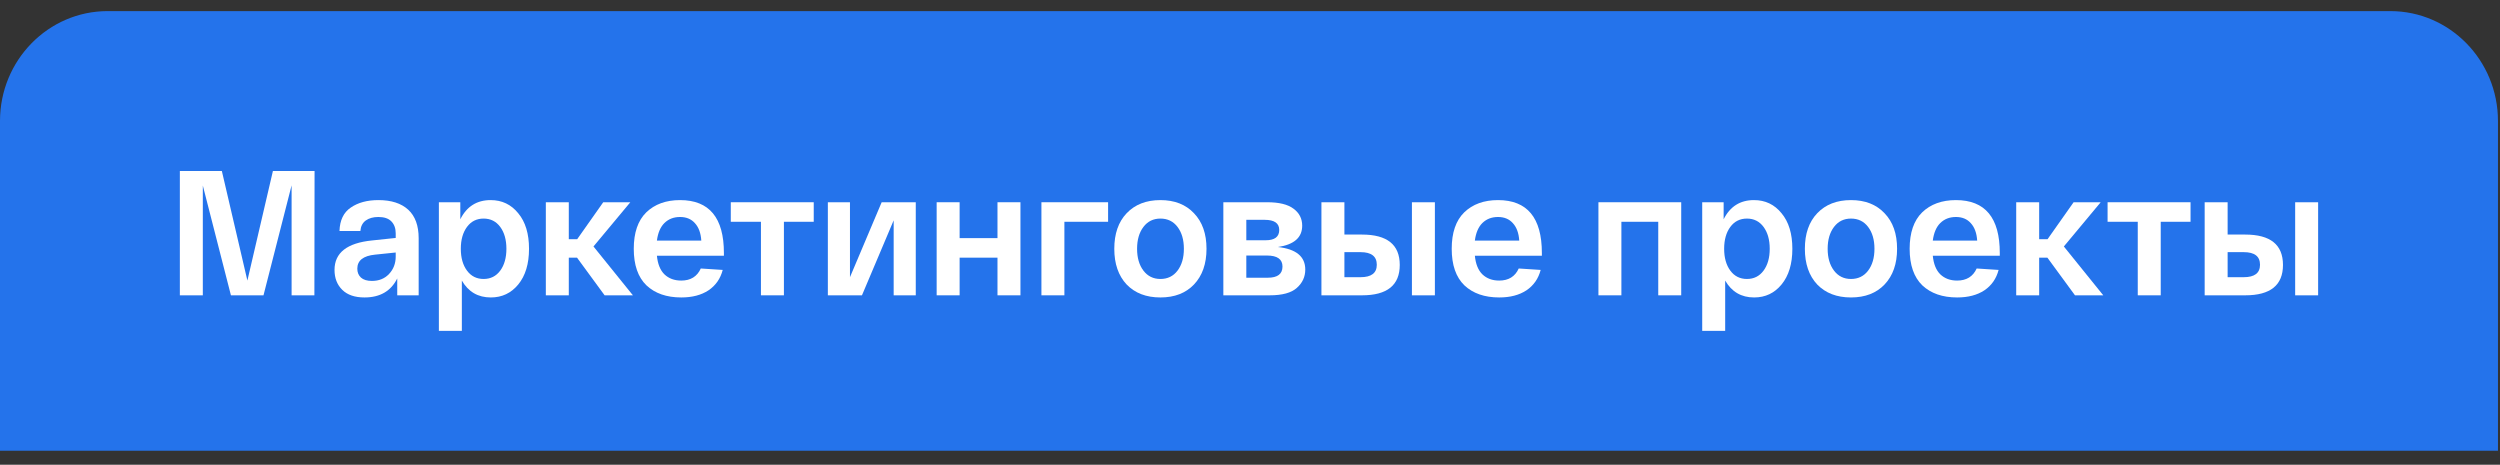 <?xml version="1.0" encoding="UTF-8"?> <svg xmlns="http://www.w3.org/2000/svg" width="156" height="29" viewBox="0 0 156 29" fill="none"><rect x="0" y="0" width="156" height="29" fill="#333333" stroke="none"/> <path d="M0 7.551C0 3.764 3.008 0.693 6.719 0.693H149.155C152.865 0.693 155.873 3.764 155.873 7.551V28.127H0V7.551Z" fill="#2473EB"></path> <path d="M17.03 10.669H19.629L19.618 18.428H18.196V11.566L16.442 18.428H14.41L12.656 11.578V18.428H11.223V10.669H13.843L15.437 17.508L17.03 10.669Z" fill="white"></path> <path d="M20.874 16.843C20.874 15.771 21.658 15.158 23.227 15.003L24.692 14.848V14.559C24.692 14.249 24.602 14.001 24.424 13.817C24.246 13.632 23.975 13.54 23.611 13.54C23.291 13.54 23.027 13.613 22.82 13.761C22.62 13.909 22.51 14.127 22.488 14.415H21.184C21.205 13.743 21.44 13.255 21.89 12.952C22.339 12.642 22.913 12.486 23.611 12.486C24.417 12.486 25.037 12.686 25.472 13.085C25.907 13.484 26.125 14.079 26.125 14.87V18.428H24.788V17.375C24.396 18.165 23.715 18.561 22.745 18.561C22.139 18.561 21.676 18.402 21.355 18.084C21.034 17.766 20.874 17.353 20.874 16.843ZM22.296 16.765C22.296 16.994 22.371 17.179 22.521 17.319C22.677 17.46 22.906 17.53 23.205 17.53C23.647 17.53 24.004 17.386 24.274 17.098C24.553 16.802 24.692 16.44 24.692 16.011V15.756L23.408 15.889C22.667 15.963 22.296 16.255 22.296 16.765Z" fill="white"></path> <path d="M27.386 20.645V12.62H28.723V13.684C29.122 12.886 29.753 12.486 30.616 12.486C31.322 12.486 31.896 12.76 32.338 13.307C32.787 13.846 33.011 14.585 33.011 15.524C33.011 16.462 32.787 17.205 32.338 17.752C31.896 18.291 31.325 18.561 30.627 18.561C29.828 18.561 29.226 18.21 28.819 17.508V20.645H27.386ZM29.14 14.16C28.883 14.508 28.755 14.962 28.755 15.524C28.755 16.085 28.883 16.54 29.14 16.887C29.397 17.234 29.742 17.408 30.177 17.408C30.612 17.408 30.958 17.234 31.215 16.887C31.471 16.54 31.6 16.085 31.6 15.524C31.6 14.962 31.471 14.508 31.215 14.16C30.958 13.813 30.612 13.639 30.177 13.639C29.742 13.639 29.397 13.813 29.14 14.16Z" fill="white"></path> <path d="M39.493 18.428H37.728L36.006 16.078H35.493V18.428H34.06V12.62H35.493V14.925H36.017L37.642 12.62H39.332L37.033 15.38L39.493 18.428Z" fill="white"></path> <path d="M39.547 15.524C39.547 14.519 39.807 13.761 40.328 13.251C40.855 12.742 41.558 12.486 42.435 12.486C44.26 12.486 45.172 13.588 45.172 15.79V15.956H40.991C41.041 16.473 41.198 16.861 41.461 17.12C41.732 17.378 42.082 17.508 42.51 17.508C43.094 17.508 43.501 17.256 43.729 16.754L45.098 16.843C44.955 17.39 44.659 17.814 44.21 18.117C43.761 18.413 43.194 18.561 42.51 18.561C41.597 18.561 40.873 18.309 40.339 17.807C39.811 17.297 39.547 16.536 39.547 15.524ZM40.991 15.014H43.761C43.732 14.548 43.6 14.186 43.365 13.928C43.137 13.669 42.827 13.54 42.435 13.54C42.042 13.54 41.718 13.665 41.461 13.916C41.212 14.16 41.055 14.526 40.991 15.014Z" fill="white"></path> <path d="M45.601 13.839V12.62H50.777V13.839H48.916V18.428H47.483V13.839H45.601Z" fill="white"></path> <path d="M55.016 12.62H57.144V18.428H55.765V13.75L53.786 18.428H51.658V12.62H53.038V17.297L55.016 12.62Z" fill="white"></path> <path d="M58.447 18.428V12.62H59.88V14.859H62.243V12.62H63.676V18.428H62.243V16.078H59.88V18.428H58.447Z" fill="white"></path> <path d="M64.985 18.428V12.62H69.145V13.839H66.418V18.428H64.985Z" fill="white"></path> <path d="M70.302 17.752C69.789 17.205 69.532 16.462 69.532 15.524C69.532 14.585 69.789 13.846 70.302 13.307C70.822 12.76 71.525 12.486 72.409 12.486C73.293 12.486 73.992 12.76 74.505 13.307C75.025 13.846 75.286 14.585 75.286 15.524C75.286 16.462 75.025 17.205 74.505 17.752C73.992 18.291 73.293 18.561 72.409 18.561C71.525 18.561 70.822 18.291 70.302 17.752ZM71.35 14.16C71.086 14.508 70.954 14.962 70.954 15.524C70.954 16.085 71.086 16.54 71.35 16.887C71.614 17.234 71.967 17.408 72.409 17.408C72.858 17.408 73.215 17.234 73.478 16.887C73.742 16.54 73.874 16.085 73.874 15.524C73.874 14.962 73.742 14.508 73.478 14.16C73.215 13.813 72.858 13.639 72.409 13.639C71.967 13.639 71.614 13.813 71.35 14.16Z" fill="white"></path> <path d="M79.738 15.413C80.879 15.538 81.449 16.008 81.449 16.82C81.449 17.271 81.275 17.652 80.925 17.962C80.583 18.273 80.016 18.428 79.225 18.428H76.337V12.62H79.075C79.809 12.62 80.355 12.753 80.711 13.019C81.075 13.285 81.257 13.639 81.257 14.083C81.257 14.822 80.751 15.265 79.738 15.413ZM77.77 13.717V14.992H78.979C79.542 14.992 79.824 14.777 79.824 14.349C79.824 13.928 79.521 13.717 78.915 13.717H77.77ZM79.107 17.33C79.72 17.33 80.027 17.098 80.027 16.632C80.027 16.174 79.703 15.945 79.054 15.945H77.77V17.33H79.107Z" fill="white"></path> <path d="M84.992 14.637C86.561 14.637 87.345 15.269 87.345 16.532C87.345 17.796 86.561 18.428 84.992 18.428H83.11H82.457V12.62H83.891V14.637H84.992ZM88.104 12.62H89.537V18.428H88.104V12.62ZM84.896 17.297C85.573 17.297 85.912 17.038 85.912 16.521C85.912 15.997 85.573 15.734 84.896 15.734H83.891V17.297H84.896Z" fill="white"></path> <path d="M90.587 15.524C90.587 14.519 90.847 13.761 91.368 13.251C91.895 12.742 92.598 12.486 93.475 12.486C95.3 12.486 96.213 13.588 96.213 15.79V15.956H92.031C92.081 16.473 92.238 16.861 92.501 17.12C92.772 17.378 93.122 17.508 93.55 17.508C94.134 17.508 94.541 17.256 94.769 16.754L96.138 16.843C95.995 17.39 95.699 17.814 95.25 18.117C94.801 18.413 94.234 18.561 93.55 18.561C92.637 18.561 91.913 18.309 91.379 17.807C90.851 17.297 90.587 16.536 90.587 15.524ZM92.031 15.014H94.801C94.772 14.548 94.64 14.186 94.405 13.928C94.177 13.669 93.867 13.54 93.475 13.54C93.083 13.54 92.758 13.665 92.501 13.916C92.252 14.16 92.095 14.526 92.031 15.014Z" fill="white"></path> <path d="M99.742 18.428V12.62H104.908V18.428H103.475V13.839H101.175V18.428H99.742Z" fill="white"></path> <path d="M106.218 20.645V12.62H107.555V13.684C107.954 12.886 108.585 12.486 109.447 12.486C110.153 12.486 110.727 12.76 111.169 13.307C111.619 13.846 111.843 14.585 111.843 15.524C111.843 16.462 111.619 17.205 111.169 17.752C110.727 18.291 110.157 18.561 109.458 18.561C108.66 18.561 108.057 18.21 107.651 17.508V20.645H106.218ZM107.972 14.16C107.715 14.508 107.587 14.962 107.587 15.524C107.587 16.085 107.715 16.54 107.972 16.887C108.228 17.234 108.574 17.408 109.009 17.408C109.444 17.408 109.79 17.234 110.046 16.887C110.303 16.54 110.431 16.085 110.431 15.524C110.431 14.962 110.303 14.508 110.046 14.16C109.79 13.813 109.444 13.639 109.009 13.639C108.574 13.639 108.228 13.813 107.972 14.16Z" fill="white"></path> <path d="M113.394 17.752C112.881 17.205 112.624 16.462 112.624 15.524C112.624 14.585 112.881 13.846 113.394 13.307C113.915 12.76 114.617 12.486 115.501 12.486C116.385 12.486 117.084 12.76 117.597 13.307C118.118 13.846 118.378 14.585 118.378 15.524C118.378 16.462 118.118 17.205 117.597 17.752C117.084 18.291 116.385 18.561 115.501 18.561C114.617 18.561 113.915 18.291 113.394 17.752ZM114.442 14.16C114.178 14.508 114.046 14.962 114.046 15.524C114.046 16.085 114.178 16.54 114.442 16.887C114.706 17.234 115.059 17.408 115.501 17.408C115.95 17.408 116.307 17.234 116.57 16.887C116.834 16.54 116.966 16.085 116.966 15.524C116.966 14.962 116.834 14.508 116.57 14.16C116.307 13.813 115.95 13.639 115.501 13.639C115.059 13.639 114.706 13.813 114.442 14.16Z" fill="white"></path> <path d="M119.162 15.524C119.162 14.519 119.422 13.761 119.943 13.251C120.47 12.742 121.173 12.486 122.05 12.486C123.875 12.486 124.787 13.588 124.787 15.79V15.956H120.606C120.656 16.473 120.813 16.861 121.076 17.12C121.347 17.378 121.697 17.508 122.124 17.508C122.709 17.508 123.116 17.256 123.344 16.754L124.713 16.843C124.57 17.39 124.274 17.814 123.825 18.117C123.376 18.413 122.809 18.561 122.124 18.561C121.212 18.561 120.488 18.309 119.953 17.807C119.426 17.297 119.162 16.536 119.162 15.524ZM120.606 15.014H123.376C123.347 14.548 123.215 14.186 122.98 13.928C122.752 13.669 122.442 13.54 122.05 13.54C121.657 13.54 121.333 13.665 121.076 13.916C120.827 14.16 120.67 14.526 120.606 15.014Z" fill="white"></path> <path d="M131.244 18.428H129.479L127.757 16.078H127.244V18.428H125.811V12.62H127.244V14.925H127.768L129.393 12.62H131.083L128.784 15.38L131.244 18.428Z" fill="white"></path> <path d="M131.513 13.839V12.62H136.69V13.839H134.829V18.428H133.396V13.839H131.513Z" fill="white"></path> <path d="M140.105 14.637C141.674 14.637 142.458 15.269 142.458 16.532C142.458 17.796 141.674 18.428 140.105 18.428H138.223H137.571V12.62H139.004V14.637H140.105ZM143.218 12.62H144.651V18.428H143.218V12.62ZM140.009 17.297C140.686 17.297 141.025 17.038 141.025 16.521C141.025 15.997 140.686 15.734 140.009 15.734H139.004V17.297H140.009Z" fill="white"></path> </svg> 
